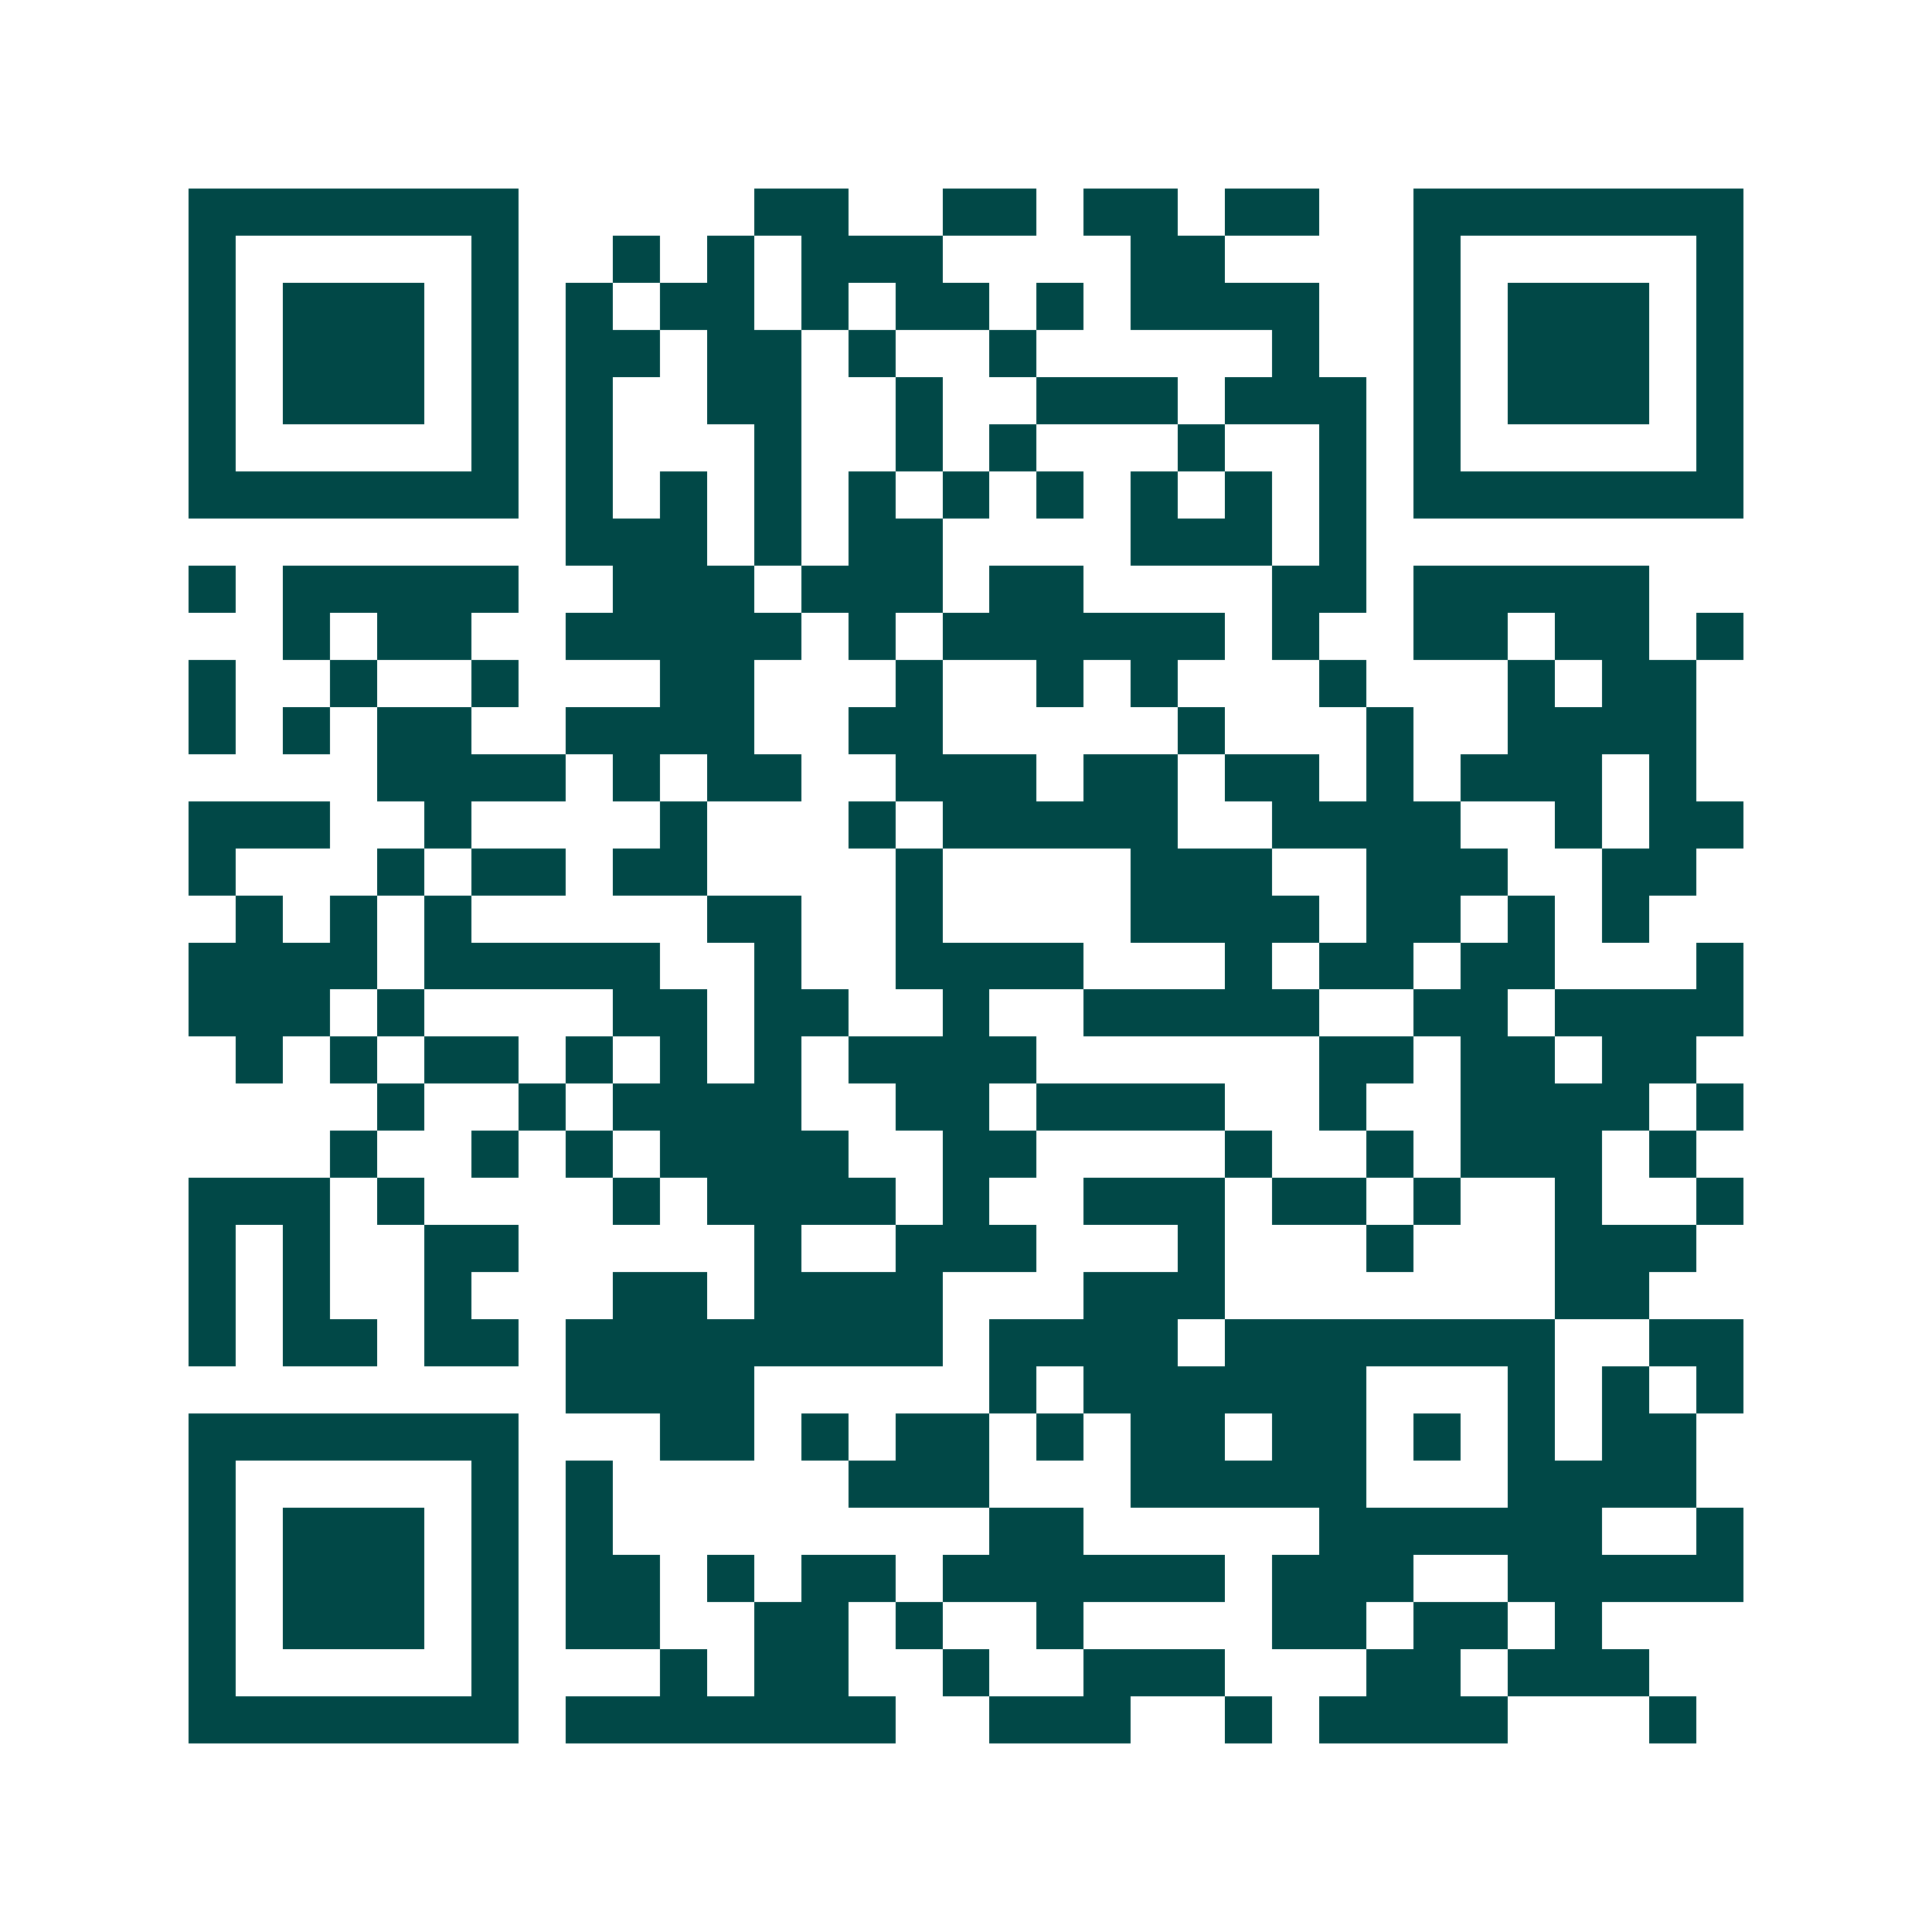 <svg xmlns="http://www.w3.org/2000/svg" width="200" height="200" viewBox="0 0 41 41" shape-rendering="crispEdges"><path fill="#ffffff" d="M0 0h41v41H0z"/><path stroke="#014847" d="M4 4.5h7m5 0h2m2 0h2m1 0h2m1 0h2m2 0h7M4 5.5h1m5 0h1m2 0h1m1 0h1m1 0h3m4 0h2m4 0h1m5 0h1M4 6.5h1m1 0h3m1 0h1m1 0h1m1 0h2m1 0h1m1 0h2m1 0h1m1 0h4m2 0h1m1 0h3m1 0h1M4 7.5h1m1 0h3m1 0h1m1 0h2m1 0h2m1 0h1m2 0h1m5 0h1m2 0h1m1 0h3m1 0h1M4 8.5h1m1 0h3m1 0h1m1 0h1m2 0h2m2 0h1m2 0h3m1 0h3m1 0h1m1 0h3m1 0h1M4 9.5h1m5 0h1m1 0h1m3 0h1m2 0h1m1 0h1m3 0h1m2 0h1m1 0h1m5 0h1M4 10.5h7m1 0h1m1 0h1m1 0h1m1 0h1m1 0h1m1 0h1m1 0h1m1 0h1m1 0h1m1 0h7M12 11.5h3m1 0h1m1 0h2m4 0h3m1 0h1M4 12.5h1m1 0h5m2 0h3m1 0h3m1 0h2m4 0h2m1 0h5M6 13.5h1m1 0h2m2 0h5m1 0h1m1 0h6m1 0h1m2 0h2m1 0h2m1 0h1M4 14.5h1m2 0h1m2 0h1m3 0h2m3 0h1m2 0h1m1 0h1m3 0h1m3 0h1m1 0h2M4 15.5h1m1 0h1m1 0h2m2 0h4m2 0h2m5 0h1m3 0h1m2 0h4M8 16.5h4m1 0h1m1 0h2m2 0h3m1 0h2m1 0h2m1 0h1m1 0h3m1 0h1M4 17.5h3m2 0h1m4 0h1m3 0h1m1 0h5m2 0h4m2 0h1m1 0h2M4 18.5h1m3 0h1m1 0h2m1 0h2m4 0h1m4 0h3m2 0h3m2 0h2M5 19.5h1m1 0h1m1 0h1m5 0h2m2 0h1m4 0h4m1 0h2m1 0h1m1 0h1M4 20.5h4m1 0h5m2 0h1m2 0h4m3 0h1m1 0h2m1 0h2m3 0h1M4 21.5h3m1 0h1m4 0h2m1 0h2m2 0h1m2 0h5m2 0h2m1 0h4M5 22.5h1m1 0h1m1 0h2m1 0h1m1 0h1m1 0h1m1 0h4m6 0h2m1 0h2m1 0h2M8 23.5h1m2 0h1m1 0h4m2 0h2m1 0h4m2 0h1m2 0h4m1 0h1M7 24.5h1m2 0h1m1 0h1m1 0h4m2 0h2m4 0h1m2 0h1m1 0h3m1 0h1M4 25.5h3m1 0h1m4 0h1m1 0h4m1 0h1m2 0h3m1 0h2m1 0h1m2 0h1m2 0h1M4 26.5h1m1 0h1m2 0h2m5 0h1m2 0h3m3 0h1m3 0h1m3 0h3M4 27.5h1m1 0h1m2 0h1m3 0h2m1 0h4m3 0h3m7 0h2M4 28.5h1m1 0h2m1 0h2m1 0h8m1 0h4m1 0h7m2 0h2M12 29.5h4m5 0h1m1 0h6m3 0h1m1 0h1m1 0h1M4 30.5h7m3 0h2m1 0h1m1 0h2m1 0h1m1 0h2m1 0h2m1 0h1m1 0h1m1 0h2M4 31.5h1m5 0h1m1 0h1m5 0h3m3 0h5m3 0h4M4 32.5h1m1 0h3m1 0h1m1 0h1m8 0h2m5 0h6m2 0h1M4 33.5h1m1 0h3m1 0h1m1 0h2m1 0h1m1 0h2m1 0h6m1 0h3m2 0h5M4 34.5h1m1 0h3m1 0h1m1 0h2m2 0h2m1 0h1m2 0h1m4 0h2m1 0h2m1 0h1M4 35.5h1m5 0h1m3 0h1m1 0h2m2 0h1m2 0h3m3 0h2m1 0h3M4 36.5h7m1 0h7m2 0h3m2 0h1m1 0h4m3 0h1"/></svg>
